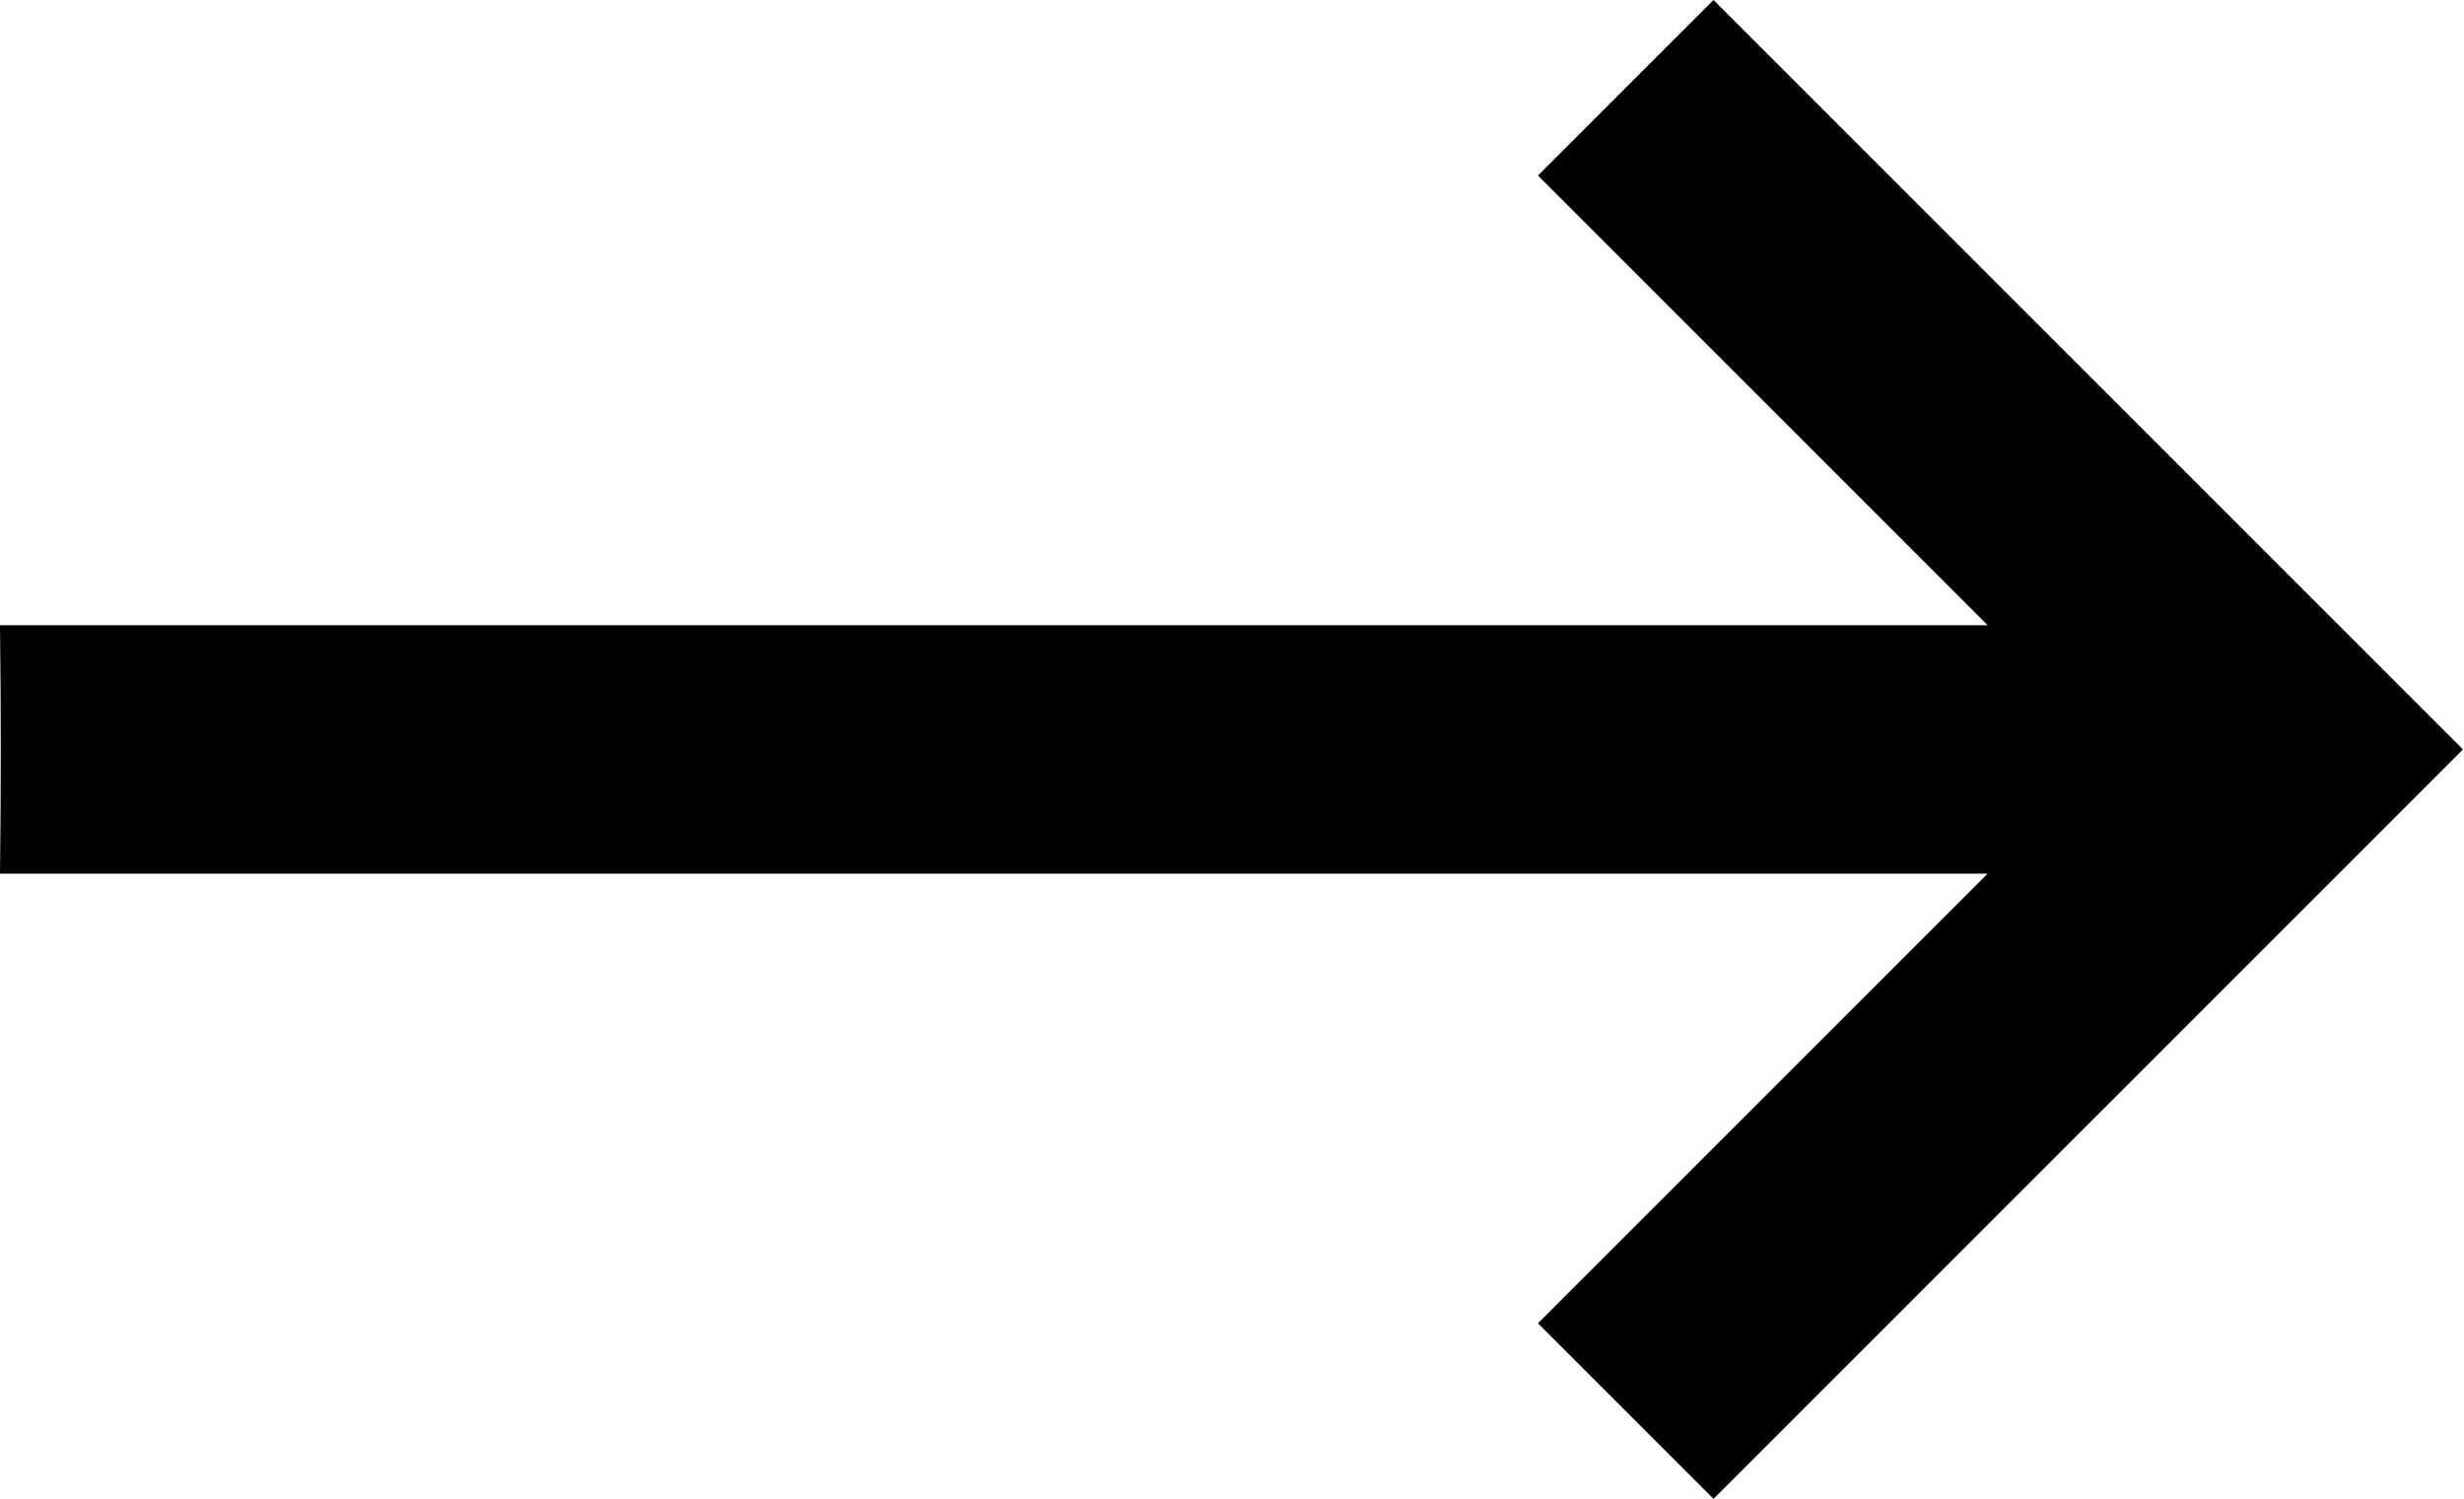 <?xml version="1.0" encoding="utf-8"?>
<!-- Generator: Adobe Illustrator 23.0.0, SVG Export Plug-In . SVG Version: 6.00 Build 0)  -->
<svg version="1.1" id="Layer_1" xmlns="http://www.w3.org/2000/svg" xmlns:xlink="http://www.w3.org/1999/xlink" x="0px" y="0px"
	 viewBox="0 0 24 14.6" style="enable-background:new 0 0 24 14.6;" xml:space="preserve">
<style type="text/css">
	.st0{fill-rule:evenodd;clip-rule:evenodd;}
</style>
<g>
	<path class="st0" d="M0,8.51c4.48,0,14.88,0,19.36,0c-1.47,1.47-2.92,2.92-4.38,4.38c0.57,0.57,1.15,1.15,1.71,1.71
		c2.43-2.43,4.87-4.87,7.3-7.3c-2.43-2.43-4.87-4.87-7.3-7.3c-0.57,0.57-1.15,1.15-1.71,1.71c1.46,1.46,2.91,2.91,4.38,4.38
		c-4.48,0-14.88,0-19.36,0C0.01,6.9,0.01,7.7,0,8.51z"/>
</g>
</svg>
